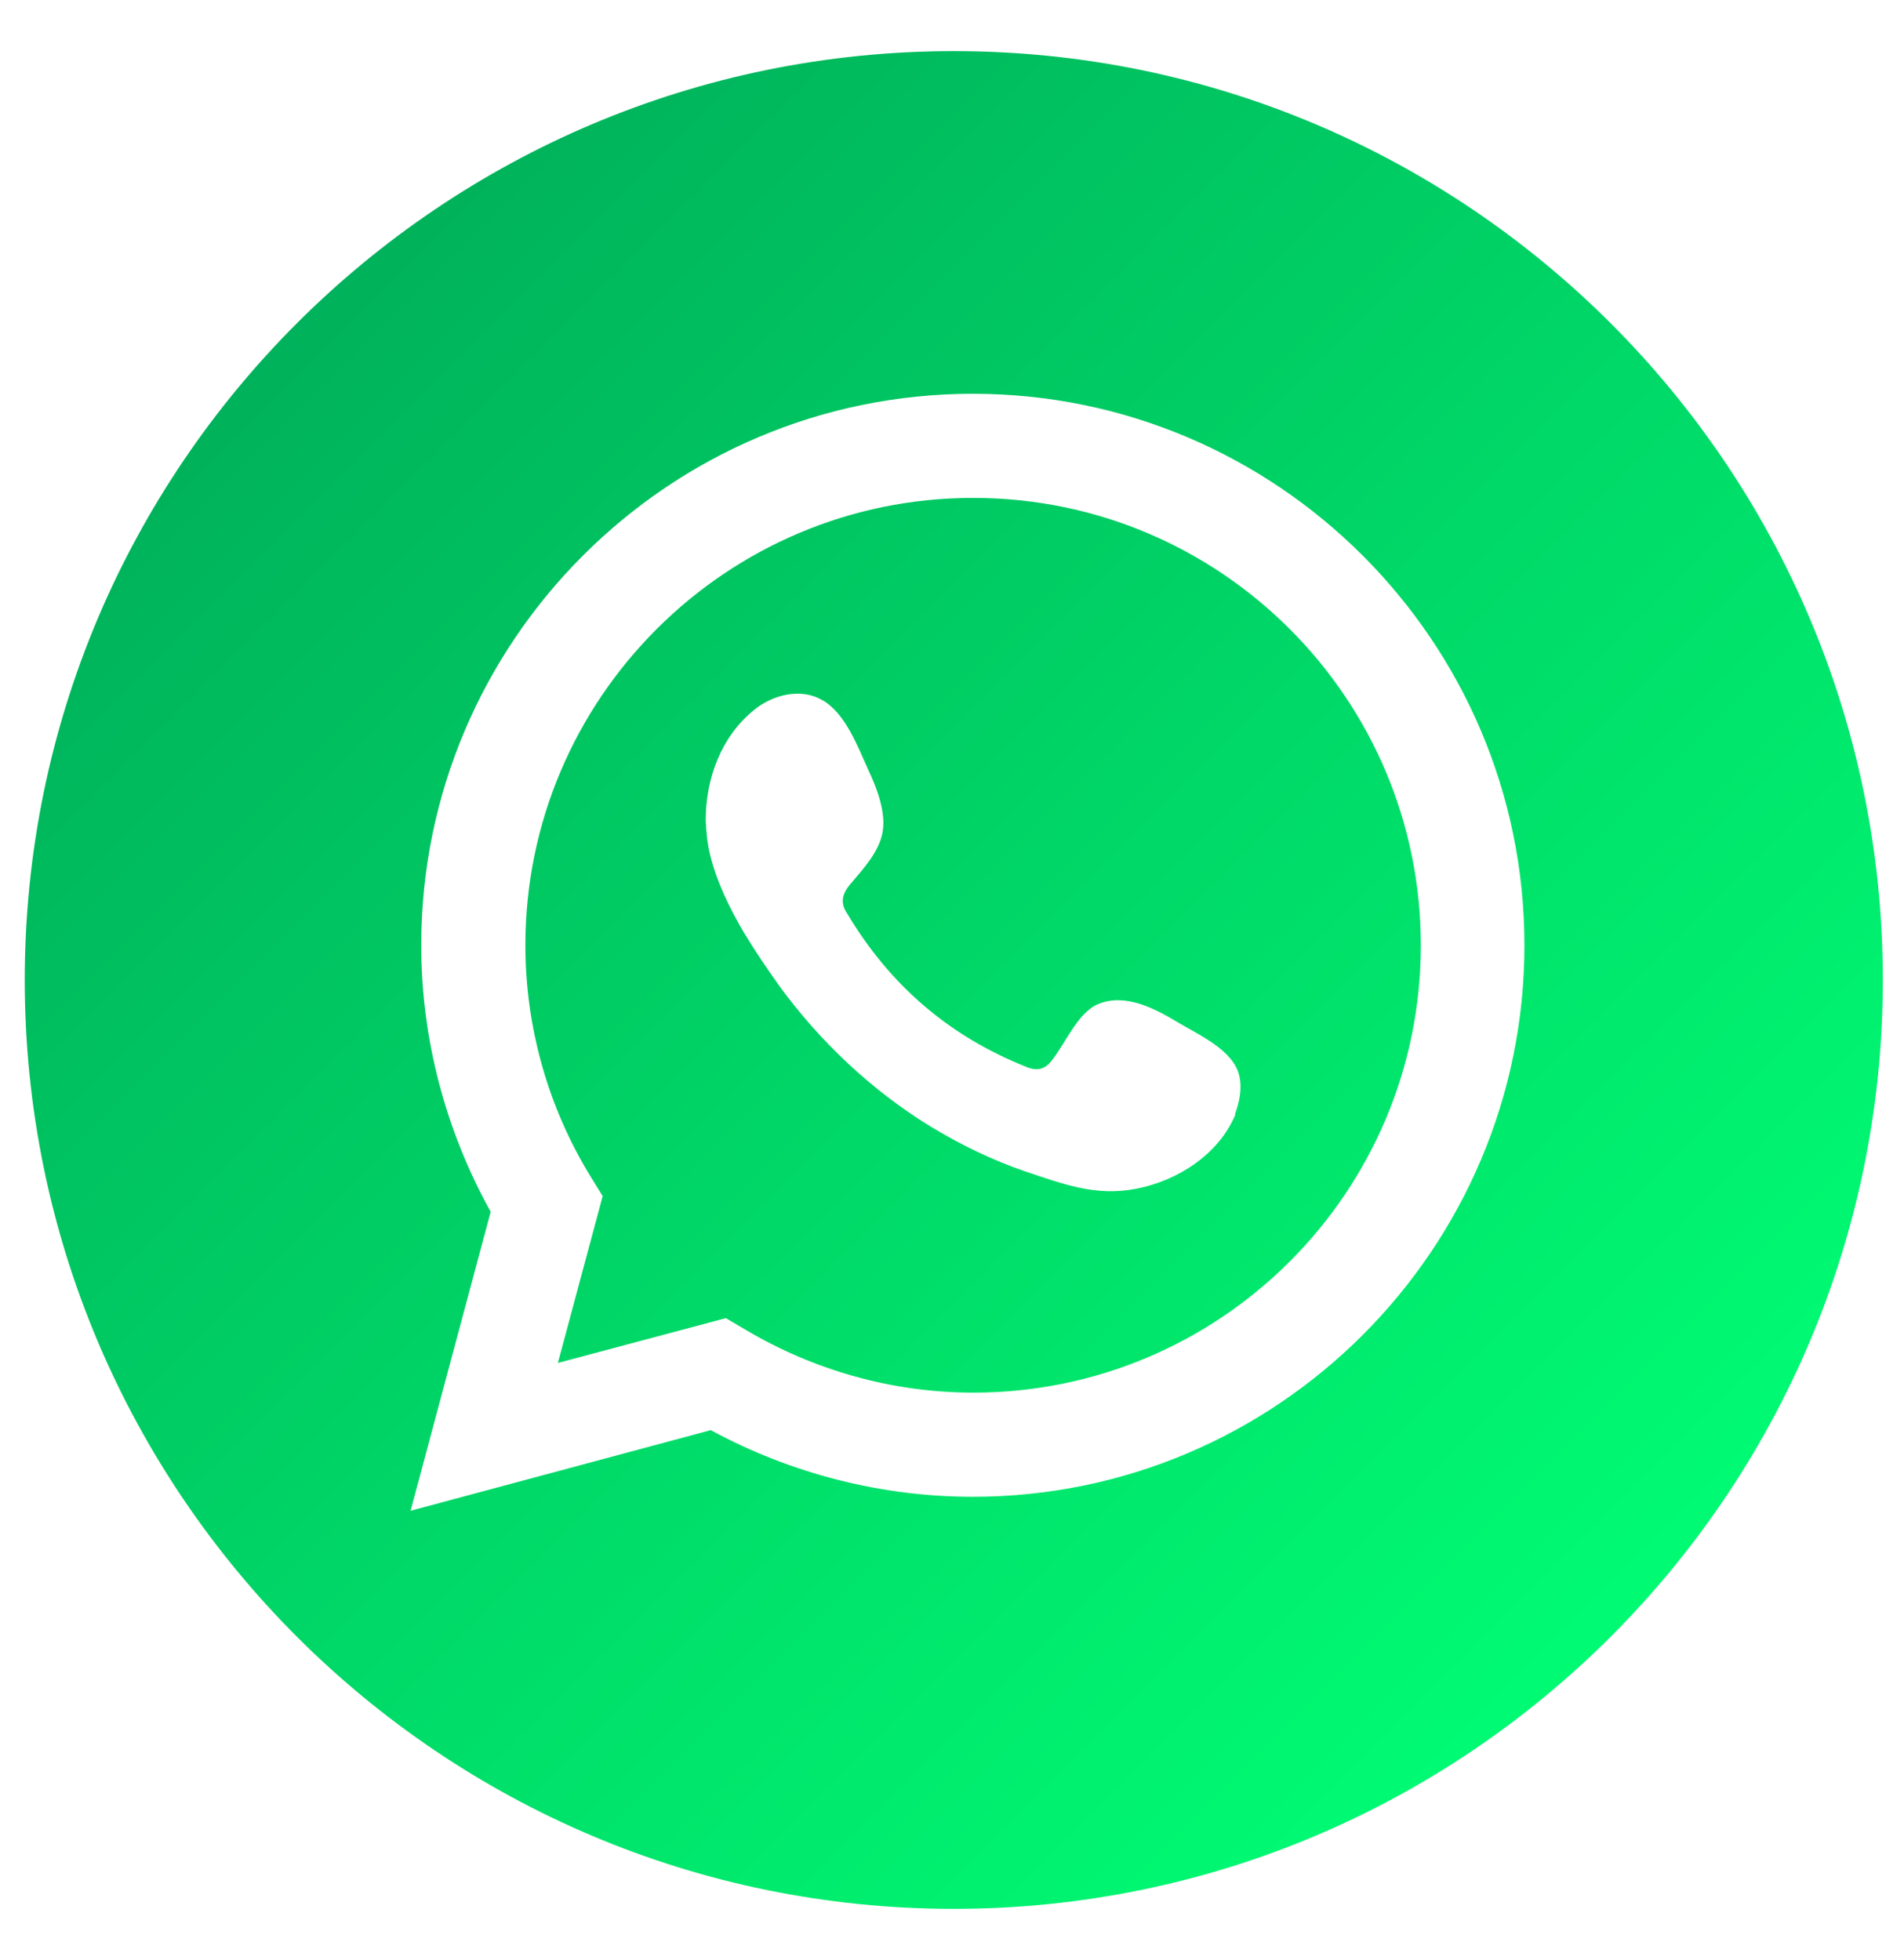 <?xml version="1.0" encoding="UTF-8"?> <svg xmlns="http://www.w3.org/2000/svg" width="34" height="35" viewBox="0 0 34 35" fill="none"><path d="M17.032 0.913C7.872 0.913 0.442 8.343 0.442 17.503C0.442 26.663 7.872 34.093 17.032 34.093C26.192 34.093 33.622 26.663 33.622 17.503C33.622 8.343 26.192 0.913 17.032 0.913ZM17.372 26.733C15.742 26.733 14.132 26.323 12.692 25.543L7.332 26.983L8.762 21.643C7.952 20.183 7.522 18.543 7.522 16.883C7.522 11.453 11.942 7.033 17.372 7.033C22.802 7.033 27.222 11.453 27.222 16.883C27.222 22.313 22.802 26.733 17.372 26.733ZM17.372 8.893C12.972 8.893 9.382 12.473 9.382 16.883C9.382 18.333 9.782 19.773 10.552 21.023L10.762 21.363L9.962 24.343L12.962 23.543L13.302 23.743C14.542 24.483 15.952 24.873 17.382 24.873C21.792 24.873 25.372 21.293 25.372 16.883C25.372 12.473 21.792 8.893 17.382 8.893H17.372ZM22.062 19.903C21.762 20.623 21.022 21.093 20.282 21.233C19.562 21.373 18.972 21.143 18.312 20.923C17.722 20.723 17.152 20.443 16.622 20.123C15.562 19.473 14.642 18.603 13.912 17.603C13.692 17.293 13.482 16.983 13.282 16.653C13.032 16.223 12.802 15.763 12.682 15.273C12.632 15.073 12.612 14.863 12.602 14.653C12.602 13.913 12.872 13.163 13.462 12.683C13.802 12.403 14.302 12.283 14.682 12.503C15.092 12.733 15.312 13.323 15.502 13.743C15.652 14.063 15.822 14.493 15.762 14.853C15.702 15.213 15.412 15.523 15.182 15.793C15.032 15.973 15.002 16.133 15.132 16.323C15.892 17.593 16.942 18.503 18.322 19.053C18.512 19.133 18.652 19.103 18.772 18.953C19.012 18.663 19.242 18.083 19.612 17.933C20.092 17.733 20.622 18.013 21.022 18.253C21.402 18.483 22.032 18.753 22.132 19.223C22.182 19.453 22.132 19.683 22.052 19.903H22.062Z" fill="url(#paint0_linear_63_566)"></path><defs><linearGradient id="paint0_linear_63_566" x1="28.762" y1="29.223" x2="5.302" y2="5.763" gradientUnits="userSpaceOnUse"><stop stop-color="#00FB73"></stop><stop offset="1" stop-color="#00B25B"></stop></linearGradient></defs></svg> 